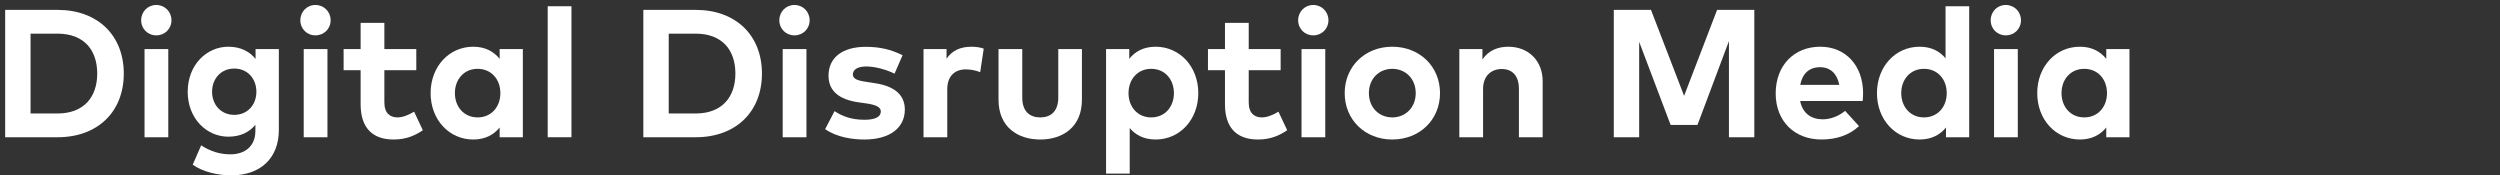 <?xml version="1.0" encoding="UTF-8"?>
<svg width="385px" height="27px" viewBox="0 0 385 27" version="1.1" xmlns="http://www.w3.org/2000/svg" xmlns:xlink="http://www.w3.org/1999/xlink">
    <rect x="0" y="0" width="385" height="27" fill="#333333" stroke="none"/>
    <!-- Generator: sketchtool 42 (36781) - http://www.bohemiancoding.com/sketch -->
    <title>AB15FB65-20F2-43C2-AE2A-4A01EB5F00BE</title>
    <desc>Created with sketchtool.</desc>
    <defs></defs>
    <g id="Page-1" stroke="none" stroke-width="1" fill="none" fill-rule="evenodd">
        <g id="Digital-Disruption-desktop-HD-(+1440px)" transform="translate(-240, -47)" fill-rule="nonzero" fill="#FFFFFF">
            <g id="logo_disruption" transform="translate(240, 47)">
                <g id="Group">
                    <path d="M8.879,1.523 C15.014,1.523 19.063,5.418 19.063,11.329 C19.063,17.24 15.015,21.134 8.879,21.134 L0.796,21.134 L0.796,1.523 L8.879,1.523 Z M4.705,5.179 L4.705,17.478 L8.837,17.478 C12.969,17.478 14.972,14.886 14.972,11.329 C14.972,7.729 12.969,5.18 8.837,5.18 L4.705,5.18 L4.705,5.179 Z" id="Shape"></path>
                    <path d="M26.405,3.12 C26.405,4.437 25.383,5.445 24.066,5.445 C22.749,5.445 21.74,4.437 21.74,3.12 C21.74,1.803 22.748,0.766 24.065,0.766 C25.382,0.766 26.405,1.803 26.405,3.12 Z M25.915,21.134 L22.259,21.134 L22.259,7.561 L25.915,7.561 L25.915,21.134 Z" id="Shape"></path>
                    <path d="M39.357,9.073 L39.357,7.561 L42.943,7.561 L42.943,20.014 C42.943,24.37 40.099,27.004 35.617,27.004 C33.474,27.004 31.205,26.444 29.678,25.365 L30.981,22.381 C32.339,23.277 33.838,23.768 35.463,23.768 C37.732,23.768 39.329,22.507 39.329,20.168 L39.329,19.215 C38.405,20.349 37.032,21.05 35.155,21.05 C31.849,21.05 28.907,18.29 28.907,14.13 C28.907,9.956 31.848,7.196 35.155,7.196 C37.045,7.196 38.432,7.925 39.357,9.073 Z M32.661,14.13 C32.661,16.091 33.992,17.688 36.079,17.688 C38.11,17.688 39.483,16.147 39.483,14.13 C39.483,12.099 38.11,10.558 36.079,10.558 C33.992,10.558 32.661,12.155 32.661,14.13 Z" id="Shape"></path>
                    <path d="M50.918,3.12 C50.918,4.437 49.895,5.445 48.579,5.445 C47.262,5.445 46.254,4.437 46.254,3.12 C46.254,1.803 47.262,0.766 48.579,0.766 C49.895,0.767 50.918,1.803 50.918,3.12 Z M50.428,21.134 L46.772,21.134 L46.772,7.561 L50.428,7.561 L50.428,21.134 Z" id="Shape"></path>
                    <path d="M64.109,10.81 L59.192,10.81 L59.192,15.769 C59.192,17.464 60.088,18.08 61.223,18.08 C62.091,18.08 63.03,17.646 63.772,17.198 L65.117,20.055 C63.927,20.867 62.554,21.484 60.62,21.484 C57.258,21.484 55.536,19.579 55.536,16.063 L55.536,10.81 L52.916,10.81 L52.916,7.56 L55.536,7.56 L55.536,3.526 L59.192,3.526 L59.192,7.56 L64.109,7.56 L64.109,10.81 L64.109,10.81 Z" id="Shape"></path>
                    <path d="M80.518,21.134 L76.946,21.134 L76.946,19.635 C76.063,20.728 74.747,21.484 72.884,21.484 C69.144,21.484 66.315,18.417 66.315,14.34 C66.315,10.263 69.145,7.196 72.884,7.196 C74.747,7.196 76.05,7.952 76.946,9.059 L76.946,7.561 L80.518,7.561 L80.518,21.134 Z M70.054,14.34 C70.054,16.413 71.413,18.08 73.556,18.08 C75.643,18.08 77.058,16.483 77.058,14.34 C77.058,12.196 75.643,10.6 73.556,10.6 C71.413,10.6 70.054,12.267 70.054,14.34 Z" id="Shape"></path>
                    <polygon id="Shape" points="88.003 21.134 84.347 21.134 84.347 0.963 88.003 0.963"></polygon>
                    <path d="M107.157,1.523 C113.292,1.523 117.341,5.418 117.341,11.329 C117.341,17.24 113.293,21.134 107.157,21.134 L99.074,21.134 L99.074,1.523 L107.157,1.523 Z M102.983,5.179 L102.983,17.478 L107.115,17.478 C111.247,17.478 113.25,14.886 113.25,11.329 C113.25,7.729 111.247,5.18 107.115,5.18 L102.983,5.18 L102.983,5.179 Z" id="Shape"></path>
                    <path d="M124.683,3.12 C124.683,4.437 123.66,5.445 122.344,5.445 C121.027,5.445 120.019,4.437 120.019,3.12 C120.019,1.803 121.027,0.766 122.344,0.766 C123.66,0.767 124.683,1.803 124.683,3.12 Z M124.192,21.134 L120.536,21.134 L120.536,7.561 L124.192,7.561 L124.192,21.134 Z" id="Shape"></path>
                    <path d="M137.761,11.342 C136.682,10.81 134.959,10.25 133.433,10.236 C132.046,10.236 131.346,10.726 131.346,11.469 C131.346,12.253 132.326,12.449 133.559,12.632 L134.764,12.814 C137.705,13.262 139.345,14.579 139.345,16.876 C139.345,19.678 137.048,21.484 133.112,21.484 C131.263,21.484 128.84,21.134 127.074,19.887 L128.517,17.114 C129.68,17.885 131.095,18.445 133.14,18.445 C134.835,18.445 135.647,17.969 135.647,17.17 C135.647,16.512 134.96,16.148 133.392,15.923 L132.285,15.769 C129.147,15.334 127.593,13.962 127.593,11.651 C127.593,8.863 129.75,7.211 133.322,7.211 C135.493,7.211 137.188,7.617 138.995,8.5 L137.761,11.342 Z" id="Shape"></path>
                    <path d="M151.495,7.49 L150.949,11.118 C150.346,10.852 149.478,10.684 148.736,10.684 C147.041,10.684 145.879,11.721 145.879,13.738 L145.879,21.134 L142.223,21.134 L142.223,7.561 L145.767,7.561 L145.767,9.046 C146.621,7.771 147.924,7.197 149.591,7.197 C150.374,7.196 150.991,7.308 151.495,7.49 Z" id="Shape"></path>
                    <path d="M166.617,15.349 C166.617,19.635 163.592,21.484 160.201,21.484 C156.797,21.484 153.772,19.635 153.772,15.349 L153.772,7.561 L157.428,7.561 L157.428,15.027 C157.428,17.198 158.619,18.081 160.201,18.081 C161.77,18.081 162.974,17.199 162.974,15.027 L162.974,7.561 L166.616,7.561 L166.616,15.349 L166.617,15.349 Z" id="Shape"></path>
                    <path d="M184.537,14.34 C184.537,18.416 181.707,21.484 177.968,21.484 C176.147,21.484 174.858,20.77 173.976,19.719 L173.976,26.737 L170.334,26.737 L170.334,7.561 L173.906,7.561 L173.906,9.06 C174.788,7.954 176.091,7.197 177.954,7.197 C181.708,7.196 184.537,10.264 184.537,14.34 Z M173.793,14.34 C173.793,16.483 175.208,18.08 177.281,18.08 C179.438,18.08 180.783,16.413 180.783,14.34 C180.783,12.267 179.438,10.6 177.281,10.6 C175.208,10.6 173.793,12.197 173.793,14.34 Z" id="Shape"></path>
                    <path d="M197.219,10.81 L192.302,10.81 L192.302,15.769 C192.302,17.464 193.198,18.08 194.333,18.08 C195.201,18.08 196.14,17.646 196.882,17.198 L198.227,20.055 C197.037,20.867 195.664,21.484 193.73,21.484 C190.368,21.484 188.646,19.579 188.646,16.063 L188.646,10.81 L186.026,10.81 L186.026,7.56 L188.646,7.56 L188.646,3.526 L192.302,3.526 L192.302,7.56 L197.219,7.56 L197.219,10.81 L197.219,10.81 Z" id="Shape"></path>
                    <path d="M204.58,3.12 C204.58,4.437 203.557,5.445 202.241,5.445 C200.924,5.445 199.916,4.437 199.916,3.12 C199.916,1.803 200.924,0.766 202.241,0.766 C203.557,0.767 204.58,1.803 204.58,3.12 Z M204.09,21.134 L200.434,21.134 L200.434,7.561 L204.09,7.561 L204.09,21.134 Z" id="Shape"></path>
                    <path d="M221.763,14.34 C221.763,18.43 218.639,21.484 214.409,21.484 C210.193,21.484 207.083,18.43 207.083,14.34 C207.083,10.25 210.193,7.196 214.409,7.196 C218.639,7.196 221.763,10.25 221.763,14.34 Z M210.809,14.34 C210.809,16.539 212.35,18.08 214.409,18.08 C216.469,18.08 218.023,16.539 218.023,14.34 C218.023,12.141 216.468,10.6 214.409,10.6 C212.35,10.6 210.809,12.141 210.809,14.34 Z" id="Shape"></path>
                    <path d="M237.568,12.491 L237.568,21.134 L233.912,21.134 L233.912,13.668 C233.912,11.707 232.932,10.628 231.265,10.628 C229.696,10.628 228.393,11.651 228.393,13.696 L228.393,21.134 L224.737,21.134 L224.737,7.561 L228.295,7.561 L228.295,9.158 C229.261,7.715 230.746,7.197 232.287,7.197 C235.369,7.196 237.568,9.339 237.568,12.491 Z" id="Shape"></path>
                    <polygon id="Shape" points="270.165 21.134 266.257 21.134 266.257 6.328 261.41 19.243 257.278 19.243 252.431 6.44 252.431 21.134 248.523 21.134 248.523 1.523 254.252 1.523 259.351 14.76 264.435 1.523 270.164 1.523 270.164 21.134"></polygon>
                    <path d="M286.917,14.326 C286.917,14.746 286.889,15.25 286.847,15.558 L277.224,15.558 C277.616,17.519 278.989,18.374 280.712,18.374 C281.889,18.374 283.163,17.897 284.144,17.071 L286.287,19.424 C284.746,20.839 282.785,21.483 280.502,21.483 C276.342,21.483 273.456,18.653 273.456,14.381 C273.456,10.109 276.257,7.195 280.32,7.195 C284.228,7.196 286.903,10.096 286.917,14.326 Z M277.238,13.065 L283.247,13.065 C282.911,11.328 281.86,10.348 280.291,10.348 C278.569,10.348 277.56,11.384 277.238,13.065 Z" id="Shape"></path>
                    <path d="M299.613,8.975 L299.613,0.963 L303.255,0.963 L303.255,21.134 L299.683,21.134 L299.683,19.635 C298.8,20.728 297.484,21.484 295.621,21.484 C291.881,21.484 289.052,18.417 289.052,14.34 C289.052,10.263 291.882,7.196 295.621,7.196 C297.442,7.196 298.731,7.911 299.613,8.975 Z M292.792,14.34 C292.792,16.413 294.151,18.08 296.294,18.08 C298.381,18.08 299.796,16.483 299.796,14.34 C299.796,12.196 298.381,10.6 296.294,10.6 C294.15,10.6 292.792,12.267 292.792,14.34 Z" id="Shape"></path>
                    <path d="M311.23,3.12 C311.23,4.437 310.207,5.445 308.891,5.445 C307.574,5.445 306.566,4.437 306.566,3.12 C306.566,1.803 307.574,0.766 308.891,0.766 C310.208,0.767 311.23,1.803 311.23,3.12 Z M310.74,21.134 L307.084,21.134 L307.084,7.561 L310.74,7.561 L310.74,21.134 Z" id="Shape"></path>
                    <path d="M327.937,21.134 L324.365,21.134 L324.365,19.635 C323.482,20.728 322.166,21.484 320.303,21.484 C316.563,21.484 313.734,18.417 313.734,14.34 C313.734,10.263 316.564,7.196 320.303,7.196 C322.166,7.196 323.469,7.952 324.365,9.059 L324.365,7.561 L327.937,7.561 L327.937,21.134 Z M317.473,14.34 C317.473,16.413 318.832,18.08 320.975,18.08 C323.062,18.08 324.477,16.483 324.477,14.34 C324.477,12.196 323.062,10.6 320.975,10.6 C318.832,10.6 317.473,12.267 317.473,14.34 Z" id="Shape"></path>
                </g>
            </g>
        </g>
    </g>
</svg>